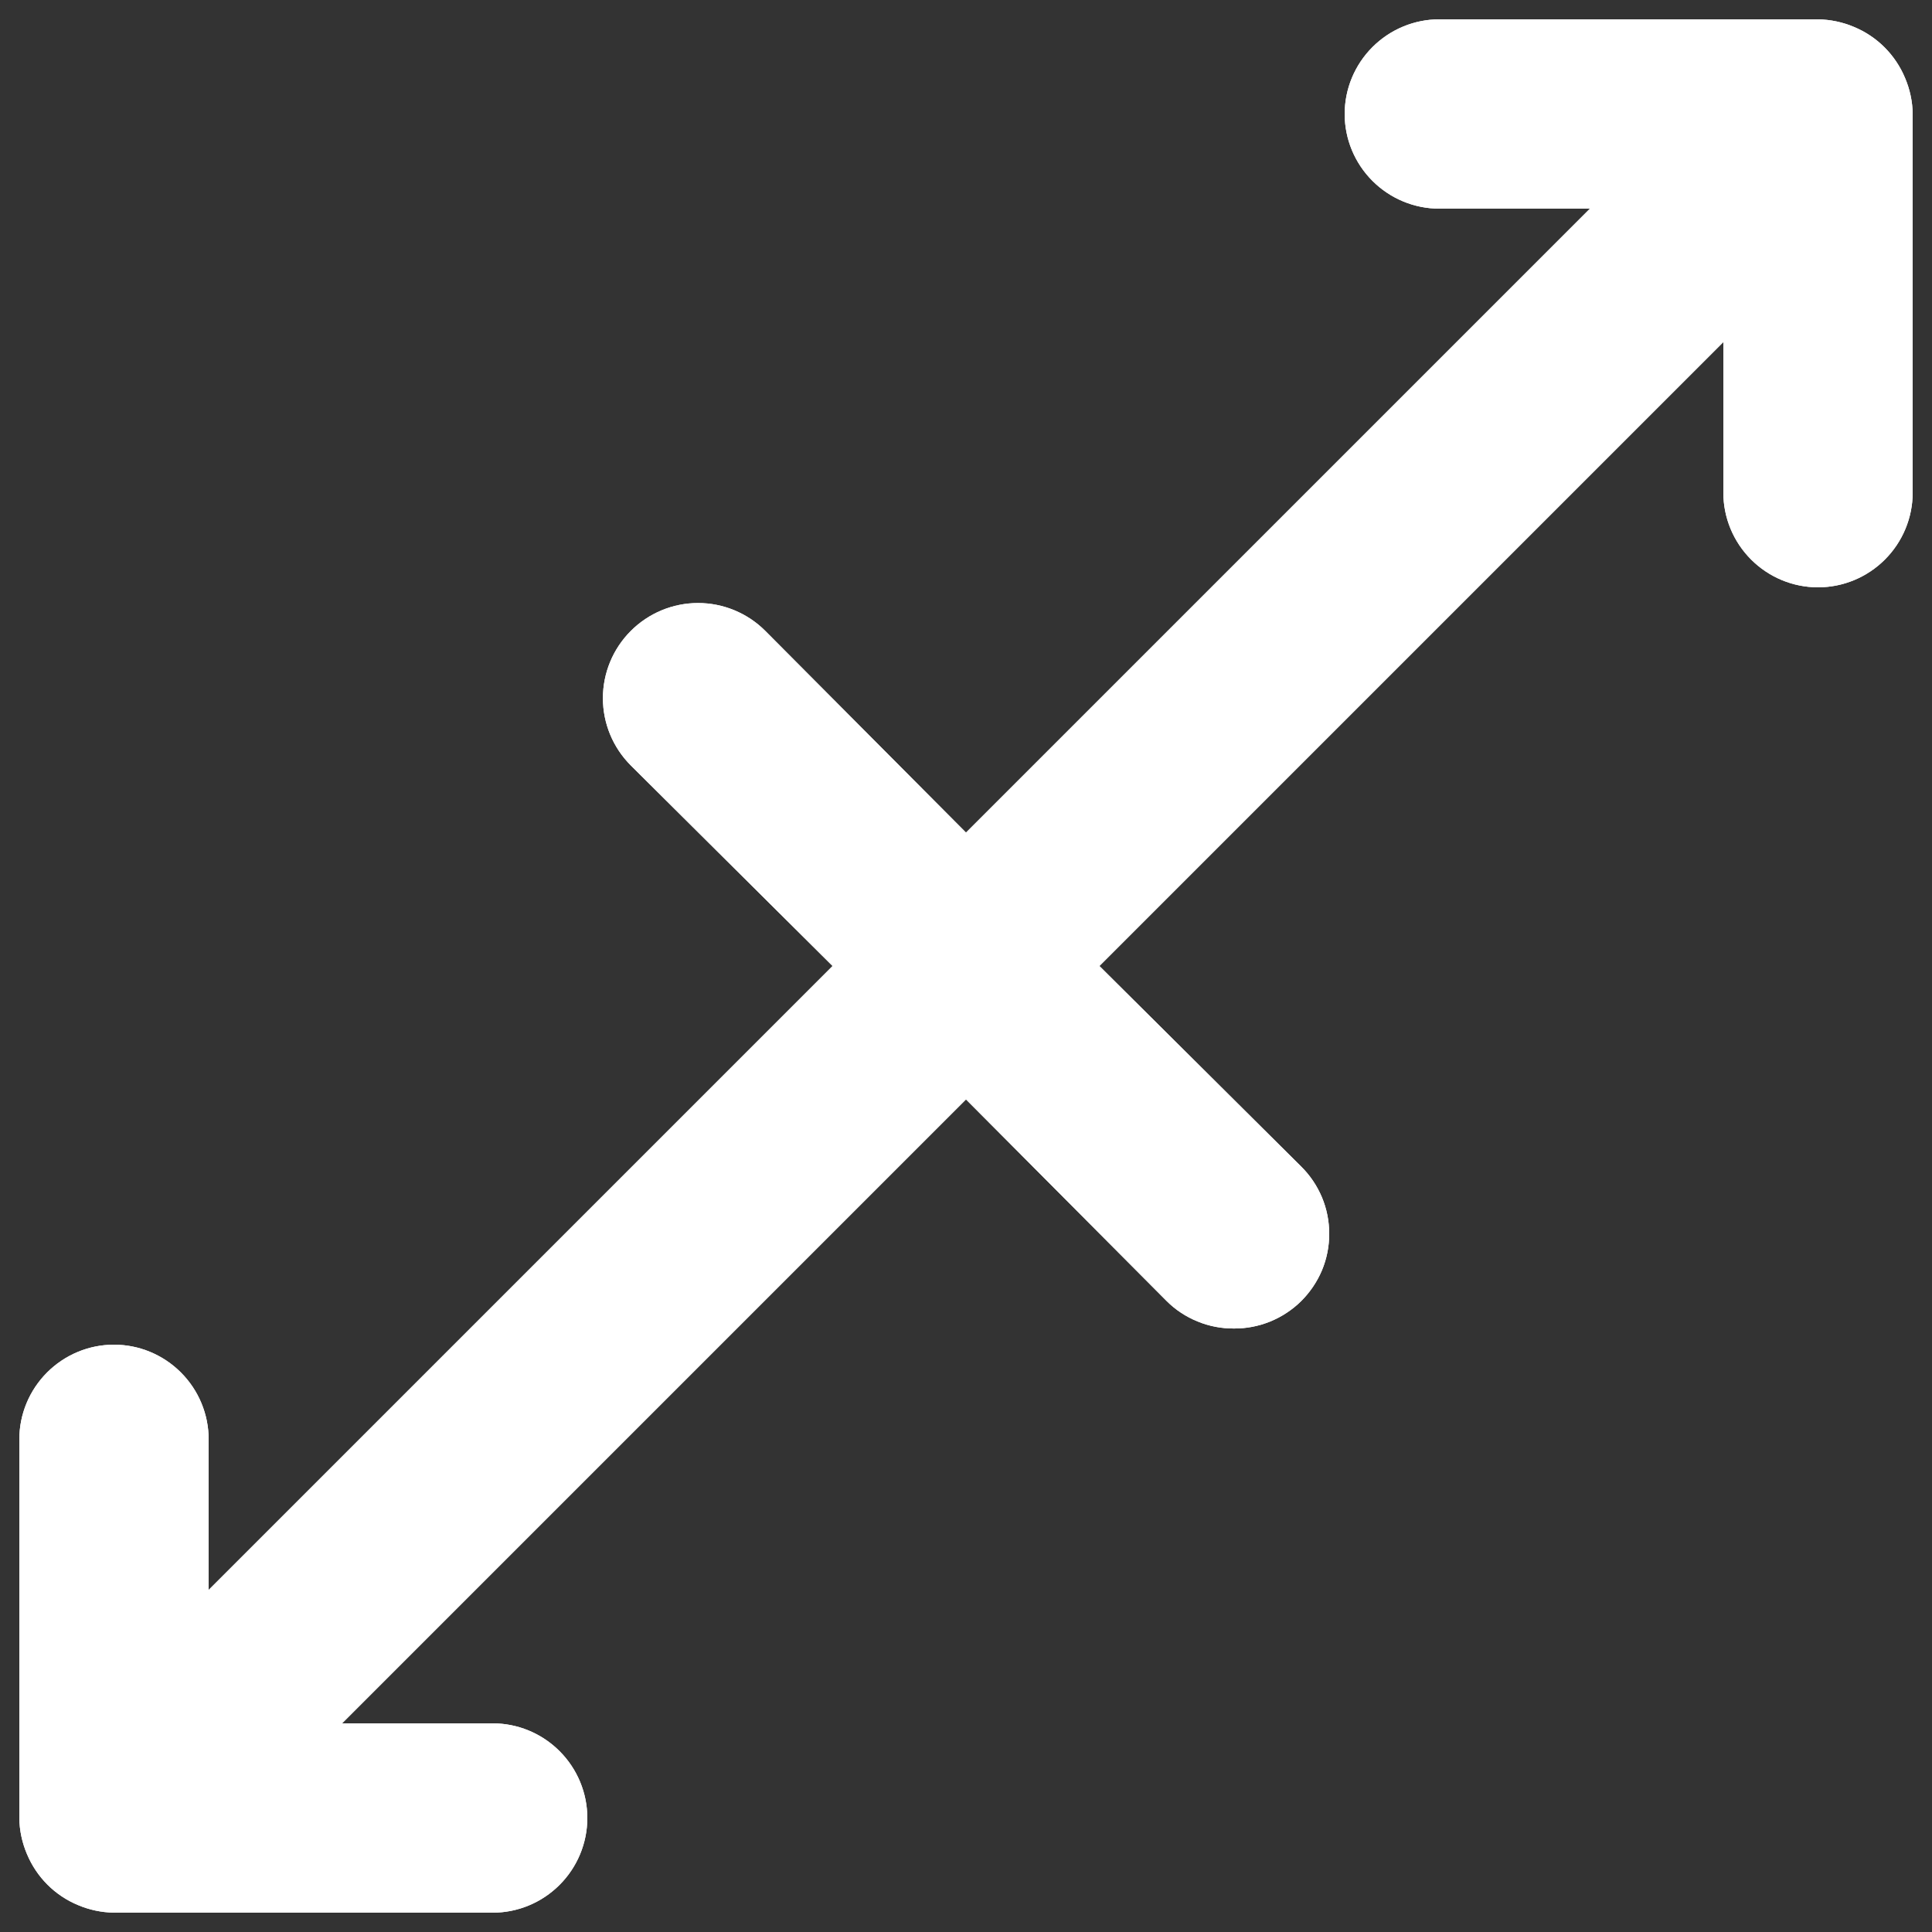 <svg viewBox="0 0 16 16" fill="none" xmlns="http://www.w3.org/2000/svg" id="Scaling-Right--Streamline-Unicons" height="16" width="16">
  <rect x="0" y="0" width="16" height="16" fill="#333333" stroke="none"/>
  <desc>
    Scaling Right Streamline Icon: https://streamlinehq.com
  </desc>
  <path d="M15.777 0.646c-0.08 -0.192 -0.232 -0.344 -0.423 -0.423 -0.094 -0.04 -0.195 -0.061 -0.298 -0.063H11.92c-0.208 0 -0.407 0.083 -0.554 0.23 -0.147 0.147 -0.23 0.346 -0.23 0.554s0.083 0.407 0.23 0.554c0.147 0.147 0.346 0.23 0.554 0.23h1.247L8 6.895 6.338 5.225c-0.148 -0.148 -0.348 -0.231 -0.557 -0.231s-0.409 0.083 -0.557 0.231c-0.148 0.148 -0.231 0.348 -0.231 0.557s0.083 0.409 0.231 0.557L6.895 8 1.728 13.167V11.92c0 -0.208 -0.083 -0.407 -0.23 -0.554 -0.147 -0.147 -0.346 -0.23 -0.554 -0.23s-0.407 0.083 -0.554 0.23C0.243 11.513 0.16 11.712 0.16 11.92v3.136c0.001 0.102 0.023 0.204 0.063 0.298 0.08 0.192 0.232 0.344 0.423 0.423 0.094 0.04 0.195 0.061 0.298 0.063H4.08c0.208 0 0.407 -0.083 0.554 -0.23 0.147 -0.147 0.23 -0.346 0.23 -0.554 0 -0.208 -0.083 -0.407 -0.23 -0.554 -0.147 -0.147 -0.346 -0.23 -0.554 -0.23H2.833L8 9.105l1.662 1.67c0.073 0.073 0.16 0.13 0.256 0.169 0.095 0.039 0.198 0.059 0.301 0.058 0.103 0.001 0.205 -0.019 0.301 -0.058 0.095 -0.039 0.182 -0.096 0.256 -0.169 0.073 -0.073 0.132 -0.16 0.172 -0.255 0.04 -0.096 0.06 -0.198 0.06 -0.302s-0.02 -0.206 -0.06 -0.302c-0.04 -0.095 -0.098 -0.182 -0.172 -0.255L9.105 8l5.167 -5.167V4.08c0 0.208 0.083 0.407 0.23 0.554 0.147 0.147 0.346 0.23 0.554 0.23 0.208 0 0.407 -0.083 0.554 -0.23 0.147 -0.147 0.23 -0.346 0.23 -0.554V0.944c-0.001 -0.102 -0.023 -0.204 -0.063 -0.298Z" fill="#ffffff" stroke-width="0.667"></path>
  <path d="M15.777 0.646c-0.08 -0.192 -0.232 -0.344 -0.423 -0.423 -0.094 -0.04 -0.195 -0.061 -0.298 -0.063H11.92c-0.208 0 -0.407 0.083 -0.554 0.23 -0.147 0.147 -0.23 0.346 -0.23 0.554s0.083 0.407 0.23 0.554c0.147 0.147 0.346 0.23 0.554 0.23h1.247L8 6.895 6.338 5.225c-0.148 -0.148 -0.348 -0.231 -0.557 -0.231s-0.409 0.083 -0.557 0.231c-0.148 0.148 -0.231 0.348 -0.231 0.557s0.083 0.409 0.231 0.557L6.895 8 1.728 13.167V11.92c0 -0.208 -0.083 -0.407 -0.23 -0.554 -0.147 -0.147 -0.346 -0.23 -0.554 -0.23s-0.407 0.083 -0.554 0.23C0.243 11.513 0.16 11.712 0.16 11.92v3.136c0.001 0.102 0.023 0.204 0.063 0.298 0.08 0.192 0.232 0.344 0.423 0.423 0.094 0.04 0.195 0.061 0.298 0.063H4.08c0.208 0 0.407 -0.083 0.554 -0.23 0.147 -0.147 0.23 -0.346 0.23 -0.554 0 -0.208 -0.083 -0.407 -0.23 -0.554 -0.147 -0.147 -0.346 -0.23 -0.554 -0.23H2.833L8 9.105l1.662 1.67c0.073 0.073 0.16 0.13 0.256 0.169 0.095 0.039 0.198 0.059 0.301 0.058 0.103 0.001 0.205 -0.019 0.301 -0.058 0.095 -0.039 0.182 -0.096 0.256 -0.169 0.073 -0.073 0.132 -0.16 0.172 -0.255 0.04 -0.096 0.06 -0.198 0.06 -0.302s-0.02 -0.206 -0.06 -0.302c-0.04 -0.095 -0.098 -0.182 -0.172 -0.255L9.105 8l5.167 -5.167V4.08c0 0.208 0.083 0.407 0.23 0.554 0.147 0.147 0.346 0.23 0.554 0.23 0.208 0 0.407 -0.083 0.554 -0.23 0.147 -0.147 0.23 -0.346 0.23 -0.554V0.944c-0.001 -0.102 -0.023 -0.204 -0.063 -0.298Z" fill="#ffffff" stroke-width="0.667"></path>

</svg>
